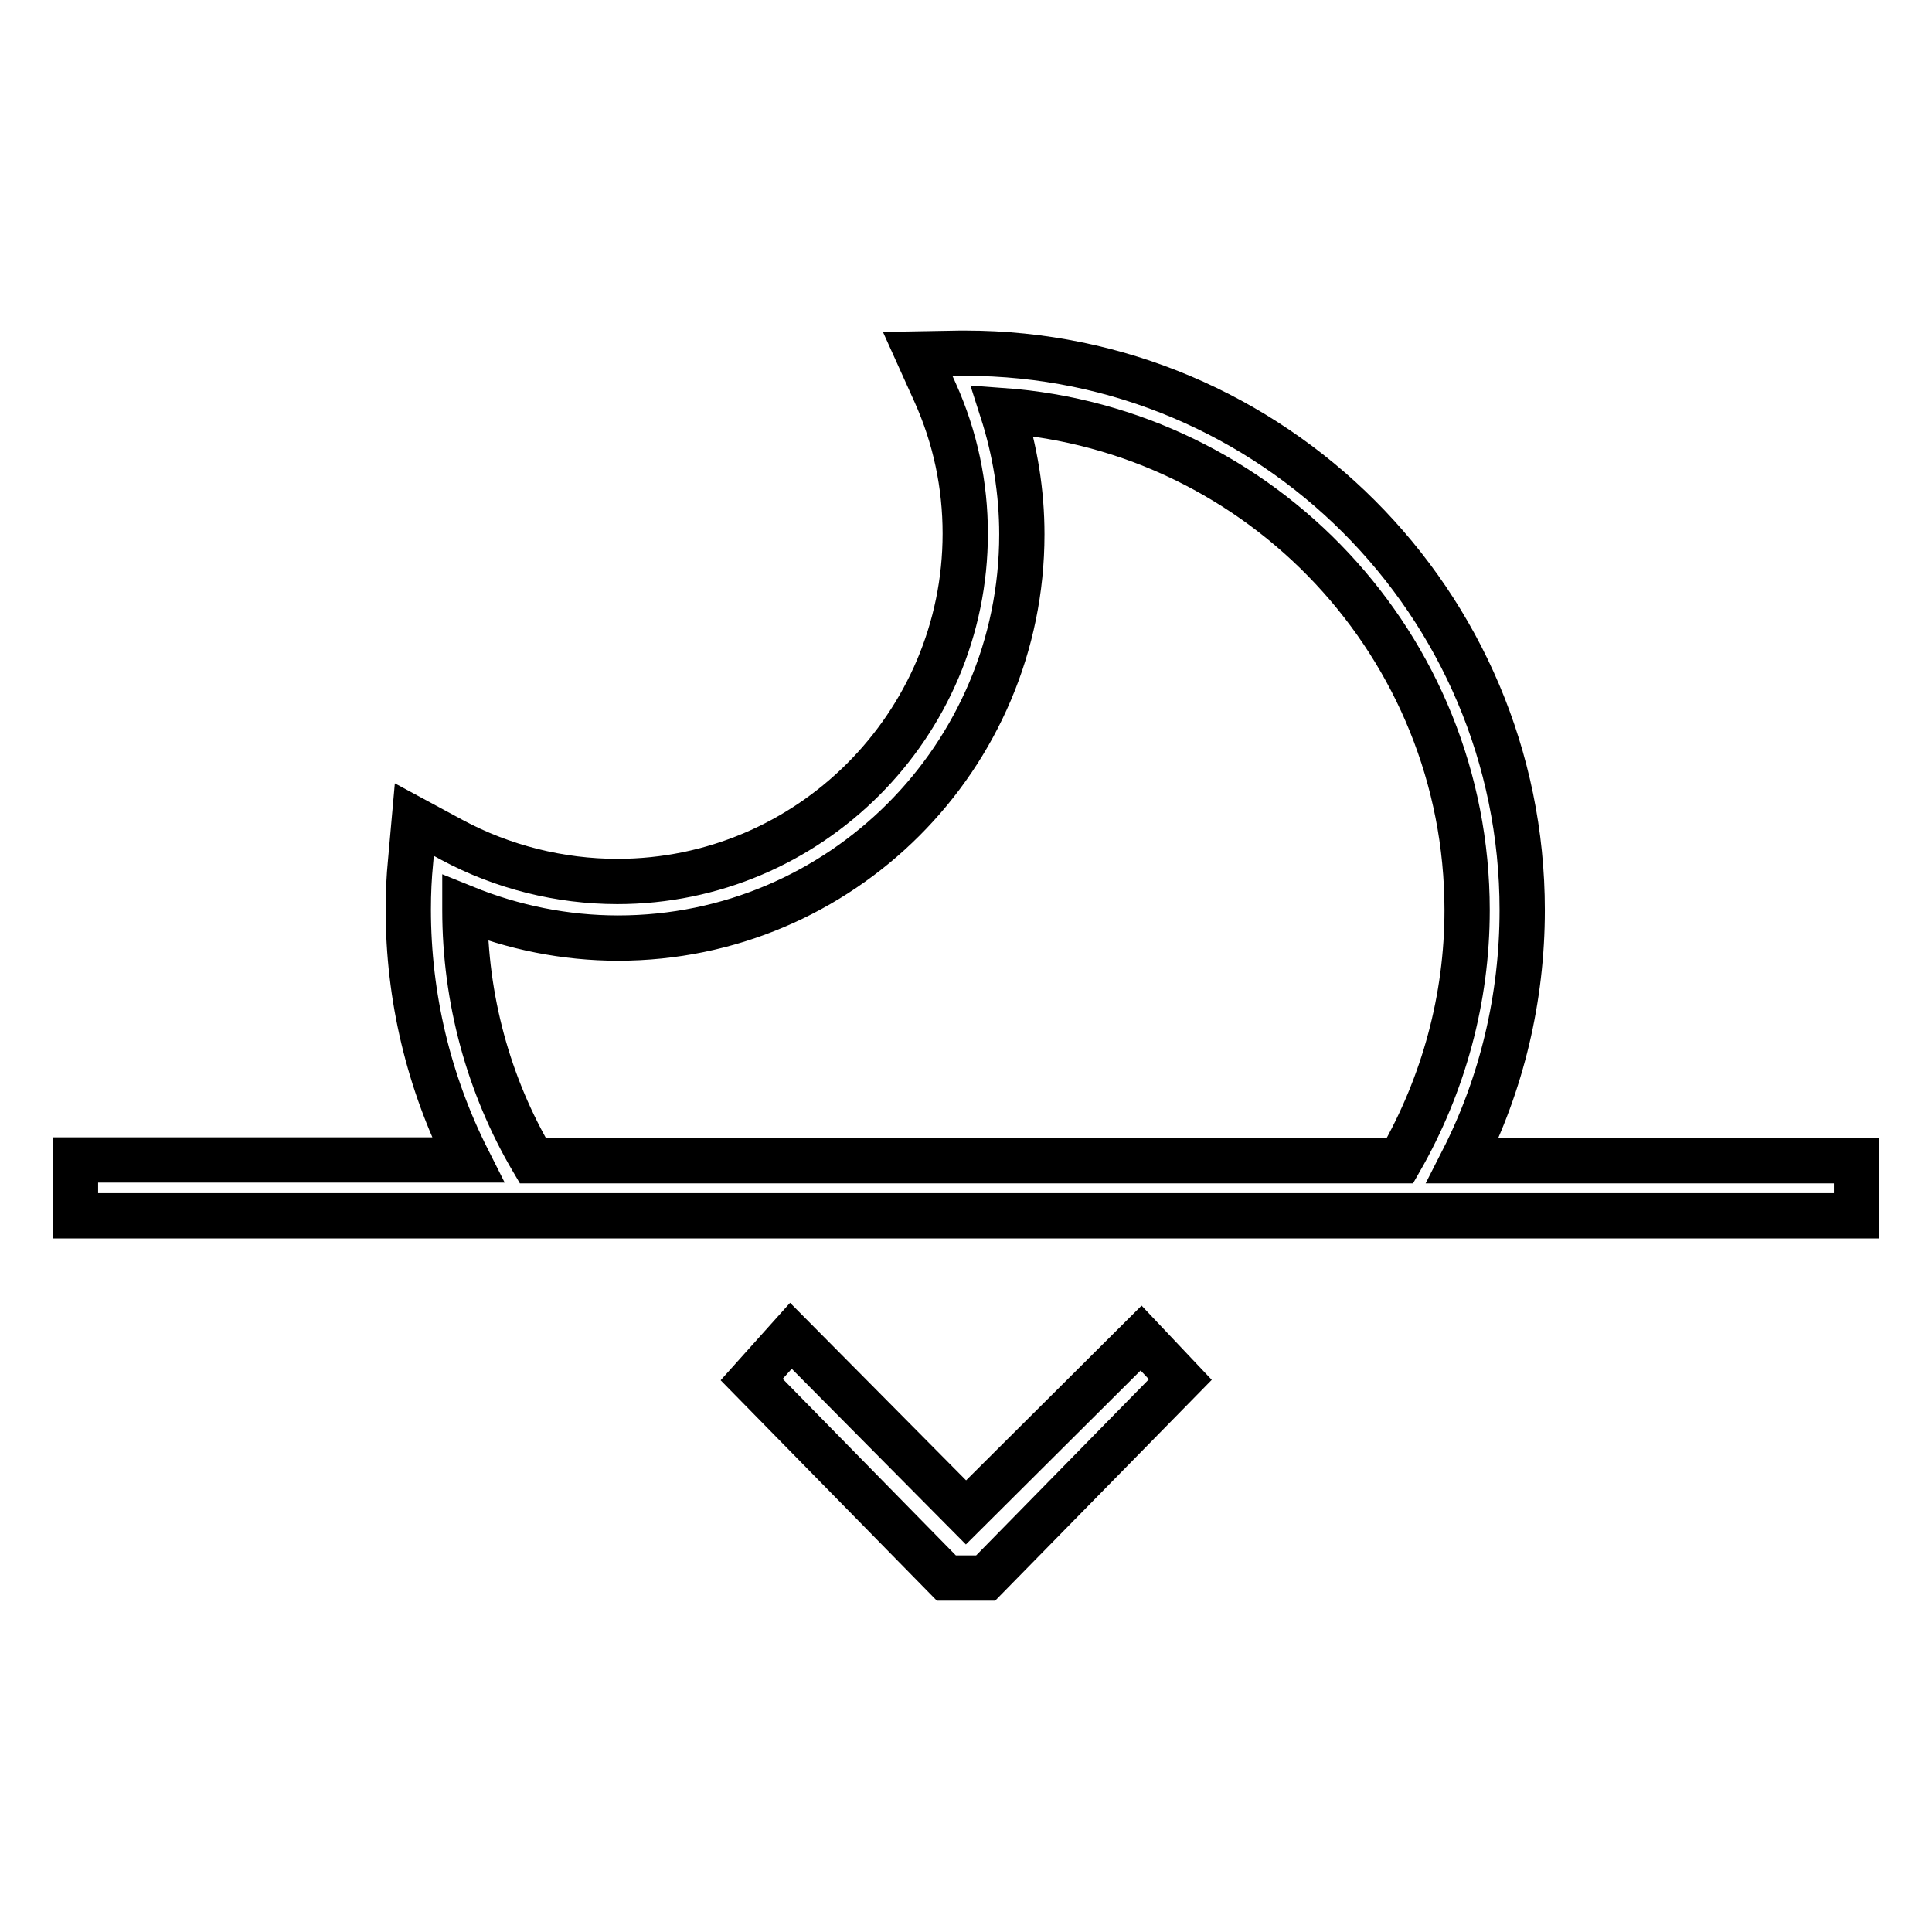 <?xml version="1.0" encoding="utf-8"?>
<!-- Svg Vector Icons : http://www.onlinewebfonts.com/icon -->
<!DOCTYPE svg PUBLIC "-//W3C//DTD SVG 1.1//EN" "http://www.w3.org/Graphics/SVG/1.1/DTD/svg11.dtd">
<svg version="1.1" xmlns="http://www.w3.org/2000/svg" xmlns:xlink="http://www.w3.org/1999/xlink" x="0px" y="0px" viewBox="0 0 256 256" enable-background="new 0 0 256 256" xml:space="preserve">
<g> <g> <path stroke-width="6" fill-opacity="0" stroke="#000000"  d="M246,153.8h-52.2c5.2-10.2,7.9-21.6,7.9-33.2c0-40.7-33.1-73.8-73.8-73.8c-0.2,0-0.4,0-0.7,0l-5.6,0.1  l2.3,5.1c2.7,6,4,12.3,4,18.7c0,25.4-20.7,46.1-46.1,46.1c-7.6,0-15.2-1.9-21.9-5.5l-5-2.7l-0.5,5.6c-0.2,2-0.3,4.1-0.3,6.3  c0,11.6,2.7,22.9,7.9,33.2H10v7.4h236V153.8z M61.6,120.6c0-0.1,0-0.2,0-0.3c6.4,2.6,13.3,4,20.3,4c29.5,0,53.5-24,53.5-53.5  c0-5.6-0.9-11.1-2.6-16.4c34.4,2.5,61.6,31.2,61.6,66.2c0,11.7-3.1,23.1-8.9,33.2H70.6C64.7,143.8,61.6,132.3,61.6,120.6z"/> <path stroke-width="6" fill-opacity="0" stroke="#000000"  d="M104.8 177L99.6 182.8 125.4 209.1 130.6 209.1 156.4 182.8 151.2 177.3 128 200.4 z"/> </g></g>
</svg>
